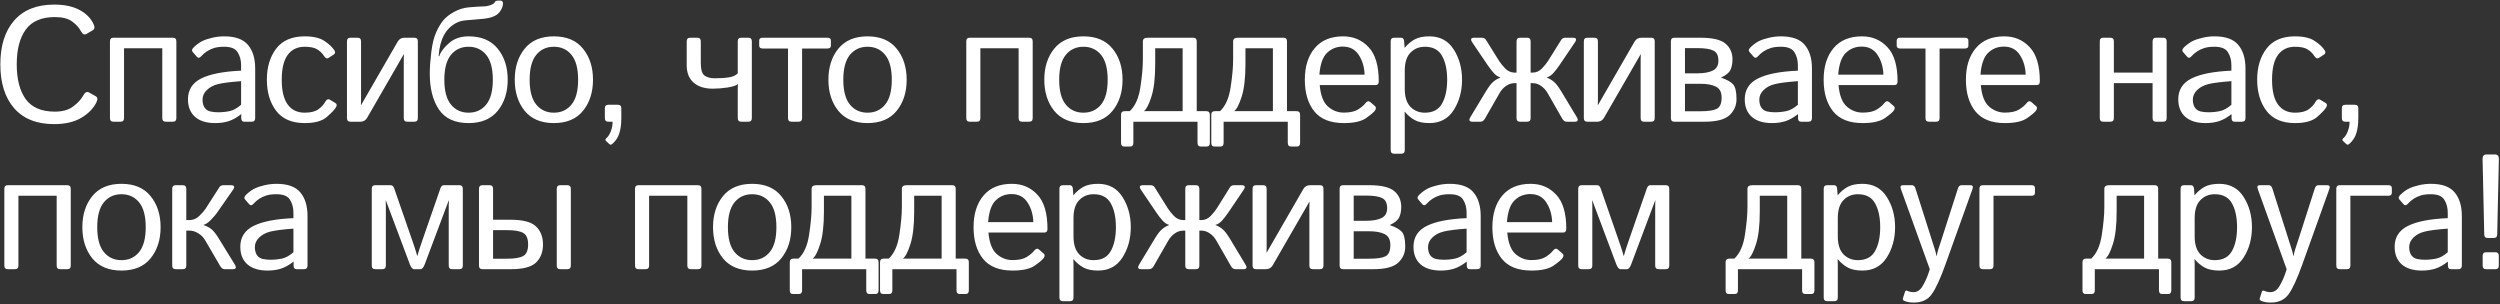 <?xml version="1.0" encoding="UTF-8"?> <svg xmlns="http://www.w3.org/2000/svg" width="1068" height="130" viewBox="0 0 1068 130" fill="none"><rect x="0" y="0" width="1068" height="130" fill="#333333" stroke="none"/><path d="M0.145 27.493C0.145 19.518 2.116 13.274 6.058 8.763C10.023 4.228 15.708 1.961 23.113 1.961C27.443 1.961 31.02 2.701 33.846 4.183C36.671 5.641 38.699 7.646 39.93 10.198C40.568 11.52 40.465 12.431 39.622 12.933L36.922 14.505C36.01 15.029 35.202 14.596 34.495 13.206C33.743 11.771 32.513 10.426 30.804 9.173C29.095 7.92 26.645 7.293 23.455 7.293C17.759 7.293 13.611 9.07 11.014 12.625C8.439 16.157 7.151 21.113 7.151 27.493C7.151 33.873 8.439 38.841 11.014 42.395C13.611 45.927 17.759 47.693 23.455 47.693C26.736 47.693 29.357 46.941 31.316 45.438C33.299 43.934 34.734 42.361 35.623 40.721C36.329 39.399 37.15 39 38.084 39.524L40.921 41.131C41.741 41.609 41.81 42.521 41.126 43.865C39.782 46.486 37.594 48.673 34.563 50.428C31.533 52.16 27.716 53.025 23.113 53.025C15.708 53.025 10.023 50.77 6.058 46.258C2.116 41.723 0.145 35.468 0.145 27.493ZM48.511 52C47.486 52 46.973 51.487 46.973 50.462V17.649C46.973 16.624 47.486 16.111 48.511 16.111H73.805C74.83 16.111 75.343 16.624 75.343 17.649V50.462C75.343 51.487 74.83 52 73.805 52H70.865C69.84 52 69.327 51.487 69.327 50.462V20.623H52.989V50.462C52.989 51.487 52.476 52 51.451 52H48.511ZM80.301 42.43C80.301 38.374 82.193 35.4 85.975 33.509C89.781 31.617 95.454 30.512 102.997 30.193V27.869C102.997 25.727 102.507 23.881 101.527 22.332C100.57 20.76 98.656 19.974 95.785 19.974C93.962 19.974 92.504 20.156 91.41 20.52C90.316 20.862 89.313 21.329 88.402 21.922C87.513 22.491 86.659 23.232 85.838 24.144C85.223 24.827 84.642 24.861 84.095 24.246L82.318 22.195C81.817 21.626 81.988 20.942 82.831 20.145C84.038 19.005 85.212 18.151 86.351 17.581C87.49 17.011 88.903 16.533 90.59 16.145C92.298 15.735 94.03 15.53 95.785 15.53C100.547 15.53 103.942 16.761 105.97 19.222C107.998 21.66 109.012 25.009 109.012 29.27V50.462C109.012 51.487 108.5 52 107.474 52H104.398C103.509 52 103.065 51.487 103.065 50.462V48.787H102.997C101.197 50.2 99.431 51.191 97.699 51.761C95.99 52.308 94.076 52.581 91.957 52.581C88.22 52.581 85.337 51.692 83.309 49.915C81.304 48.115 80.301 45.62 80.301 42.43ZM86.522 42.566C86.522 43.979 86.818 45.118 87.411 45.984C88.003 46.828 88.823 47.374 89.872 47.625C90.92 47.853 92.014 47.967 93.153 47.967C94.907 47.967 96.571 47.796 98.143 47.454C99.715 47.112 101.333 46.212 102.997 44.754V34.671C98.394 35.013 95.113 35.434 93.153 35.935C91.193 36.414 89.598 37.257 88.368 38.465C87.137 39.65 86.522 41.017 86.522 42.566ZM114.005 34.056C114.005 28.701 115.327 24.28 117.97 20.794C120.636 17.285 124.704 15.53 130.172 15.53C133.864 15.53 136.678 16.191 138.615 17.513C140.574 18.811 141.987 20.145 142.853 21.512C143.331 22.264 143.229 22.867 142.545 23.323L140.392 24.725C139.708 25.203 139.025 24.895 138.341 23.802C137.68 22.754 136.746 21.854 135.538 21.102C134.354 20.35 132.565 19.974 130.172 19.974C127.051 19.974 124.635 21.124 122.926 23.426C121.217 25.727 120.363 29.27 120.363 34.056C120.363 38.841 121.217 42.384 122.926 44.685C124.635 46.987 127.051 48.138 130.172 48.138C132.702 48.138 134.638 47.659 135.983 46.702C137.327 45.722 138.307 44.663 138.922 43.523C139.515 42.453 140.187 42.145 140.939 42.601L143.229 43.968C143.912 44.378 144.015 44.993 143.537 45.813C142.967 46.793 141.668 48.172 139.64 49.949C137.635 51.704 134.479 52.581 130.172 52.581C124.704 52.581 120.636 50.838 117.97 47.352C115.327 43.842 114.005 39.41 114.005 34.056ZM149.76 52C148.735 52 148.222 51.487 148.222 50.462V17.649C148.222 16.624 148.735 16.111 149.76 16.111H152.699C153.725 16.111 154.238 16.624 154.238 17.649V42.874C154.238 43.558 154.215 44.241 154.169 44.925H154.238L169.892 17.786C170.53 16.67 171.51 16.111 172.831 16.111H176.967C177.992 16.111 178.505 16.624 178.505 17.649V50.462C178.505 51.487 177.992 52 176.967 52H174.028C173.002 52 172.489 51.487 172.489 50.462V25.237C172.489 24.554 172.512 23.87 172.558 23.186H172.489L156.835 50.325C156.197 51.442 155.217 52 153.896 52H149.76ZM183.601 31.492C183.601 28.895 183.817 25.818 184.25 22.264C184.683 18.709 185.389 15.861 186.369 13.719C187.349 11.554 188.397 9.822 189.514 8.523C190.653 7.225 192.191 6.051 194.128 5.003C196.088 3.932 198.184 3.305 200.417 3.123C203.129 2.895 205.111 2.77 206.364 2.747C207.618 2.724 208.757 2.508 209.782 2.098C210.671 1.733 211.206 1.334 211.389 0.901C211.594 0.468 212.084 0.252 212.858 0.252H213.679C214.476 0.252 214.875 0.651 214.875 1.448C214.875 2.656 214.385 3.898 213.405 5.174C212.425 6.427 210.796 7.282 208.518 7.737C207.515 7.942 206.022 8.113 204.04 8.25C202.058 8.387 200.314 8.535 198.811 8.694C197.329 8.831 196.019 9.207 194.88 9.822C190.368 12.169 187.873 16.863 187.395 23.904L187.668 24.041C188.124 22.355 189.457 20.52 191.667 18.538C193.877 16.533 196.714 15.53 200.178 15.53C205.646 15.53 209.794 17.285 212.619 20.794C215.467 24.28 216.892 28.701 216.892 34.056C216.892 39.41 215.467 43.842 212.619 47.352C209.794 50.838 205.646 52.581 200.178 52.581C194.344 52.581 190.118 50.644 187.497 46.77C184.899 42.874 183.601 37.781 183.601 31.492ZM189.821 34.056C189.821 38.841 190.767 42.384 192.658 44.685C194.549 46.987 197.056 48.138 200.178 48.138C203.299 48.138 205.806 46.987 207.697 44.685C209.589 42.384 210.534 38.841 210.534 34.056C210.534 29.27 209.589 25.727 207.697 23.426C205.806 21.124 203.299 19.974 200.178 19.974C197.056 19.974 194.549 21.124 192.658 23.426C190.767 25.727 189.821 29.27 189.821 34.056ZM219.902 34.056C219.902 28.701 221.315 24.28 224.14 20.794C226.989 17.285 231.147 15.53 236.616 15.53C242.085 15.53 246.232 17.285 249.057 20.794C251.906 24.28 253.33 28.701 253.33 34.056C253.33 39.41 251.906 43.842 249.057 47.352C246.232 50.838 242.085 52.581 236.616 52.581C231.147 52.581 226.989 50.838 224.14 47.352C221.315 43.842 219.902 39.41 219.902 34.056ZM226.26 34.056C226.26 38.841 227.205 42.384 229.096 44.685C230.988 46.987 233.494 48.138 236.616 48.138C239.738 48.138 242.244 46.987 244.136 44.685C246.027 42.384 246.972 38.841 246.972 34.056C246.972 29.27 246.027 25.727 244.136 23.426C242.244 21.124 239.738 19.974 236.616 19.974C233.494 19.974 230.988 21.124 229.096 23.426C227.205 25.727 226.26 29.27 226.26 34.056ZM259.929 52C258.904 52 258.391 51.487 258.391 50.462V46.292C258.391 45.267 258.904 44.754 259.929 44.754H263.894C264.92 44.754 265.432 45.267 265.432 46.292V50.462C265.432 52.855 265.17 54.94 264.646 56.717C264.145 58.517 263.142 60.089 261.638 61.434C261.137 61.867 260.715 61.923 260.374 61.605L258.836 60.169C258.494 59.85 258.573 59.463 259.075 59.007C259.85 58.323 260.476 57.332 260.955 56.033C261.456 54.757 261.707 53.413 261.707 52H259.929ZM293.362 27.869V17.649C293.362 16.624 293.875 16.111 294.901 16.111H297.84C298.865 16.111 299.378 16.624 299.378 17.649V26.912C299.378 29.738 299.925 31.538 301.019 32.312C302.112 33.065 303.548 33.44 305.325 33.44C307.786 33.44 309.837 33.304 311.478 33.03C313.141 32.757 314.372 32.187 315.169 31.321V17.649C315.169 16.624 315.682 16.111 316.707 16.111H319.647C320.672 16.111 321.185 16.624 321.185 17.649V50.462C321.185 51.487 320.672 52 319.647 52H316.707C315.682 52 315.169 51.487 315.169 50.462V38.02C315.192 37.337 315.215 36.653 315.237 35.97H315.101C314.554 36.539 313.141 37.007 310.862 37.371C308.607 37.713 306.476 37.884 304.471 37.884C301.007 37.884 298.284 37.018 296.302 35.286C294.342 33.554 293.362 31.082 293.362 27.869ZM325.87 20.726C324.845 20.726 324.332 20.327 324.332 19.529V17.308C324.332 16.51 324.845 16.111 325.87 16.111H353.419C354.444 16.111 354.957 16.51 354.957 17.308V19.529C354.957 20.327 354.444 20.726 353.419 20.726H342.652V50.462C342.652 51.487 342.14 52 341.114 52H338.175C337.149 52 336.637 51.487 336.637 50.462V20.726H325.87ZM353.9 34.056C353.9 28.701 355.313 24.28 358.138 20.794C360.987 17.285 365.145 15.53 370.614 15.53C376.083 15.53 380.23 17.285 383.055 20.794C385.904 24.28 387.328 28.701 387.328 34.056C387.328 39.41 385.904 43.842 383.055 47.352C380.23 50.838 376.083 52.581 370.614 52.581C365.145 52.581 360.987 50.838 358.138 47.352C355.313 43.842 353.9 39.41 353.9 34.056ZM360.258 34.056C360.258 38.841 361.203 42.384 363.095 44.685C364.986 46.987 367.492 48.138 370.614 48.138C373.736 48.138 376.242 46.987 378.134 44.685C380.025 42.384 380.971 38.841 380.971 34.056C380.971 29.27 380.025 25.727 378.134 23.426C376.242 21.124 373.736 19.974 370.614 19.974C367.492 19.974 364.986 21.124 363.095 23.426C361.203 25.727 360.258 29.27 360.258 34.056ZM414.335 52C413.31 52 412.797 51.487 412.797 50.462V17.649C412.797 16.624 413.31 16.111 414.335 16.111H439.628C440.654 16.111 441.166 16.624 441.166 17.649V50.462C441.166 51.487 440.654 52 439.628 52H436.689C435.663 52 435.151 51.487 435.151 50.462V20.623H418.813V50.462C418.813 51.487 418.3 52 417.275 52H414.335ZM446.125 34.056C446.125 28.701 447.538 24.28 450.363 20.794C453.212 17.285 457.37 15.53 462.839 15.53C468.308 15.53 472.455 17.285 475.28 20.794C478.129 24.28 479.553 28.701 479.553 34.056C479.553 39.41 478.129 43.842 475.28 47.352C472.455 50.838 468.308 52.581 462.839 52.581C457.37 52.581 453.212 50.838 450.363 47.352C447.538 43.842 446.125 39.41 446.125 34.056ZM452.483 34.056C452.483 38.841 453.428 42.384 455.32 44.685C457.211 46.987 459.717 48.138 462.839 48.138C465.961 48.138 468.467 46.987 470.359 44.685C472.25 42.384 473.195 38.841 473.195 34.056C473.195 29.27 472.25 25.727 470.359 23.426C468.467 21.124 465.961 19.974 462.839 19.974C459.717 19.974 457.211 21.124 455.32 23.426C453.428 25.727 452.483 29.27 452.483 34.056ZM480.273 62.596C479.362 62.596 478.906 62.083 478.906 61.058V49.026C478.906 48.001 479.419 47.488 480.444 47.488H482.632C484.979 45.301 486.494 41.871 487.178 37.2C487.884 32.529 488.237 28.633 488.237 25.511V17.649C488.237 16.624 488.955 16.111 490.391 16.111H509.702C510.728 16.111 511.24 16.624 511.24 17.649V47.488H515.308C516.333 47.488 516.846 48.001 516.846 49.026V61.058C516.846 62.083 516.39 62.596 515.479 62.596H512.949C512.038 62.596 511.582 62.083 511.582 61.058V52H484.17V61.058C484.17 62.083 483.714 62.596 482.803 62.596H480.273ZM488.647 47.488H505.225V20.623H493.501V27.391C493.501 33.361 492.954 38.02 491.86 41.37C490.789 44.72 489.718 46.759 488.647 47.488ZM518.831 62.596C517.919 62.596 517.464 62.083 517.464 61.058V49.026C517.464 48.001 517.976 47.488 519.002 47.488H521.189C523.536 45.301 525.052 41.871 525.735 37.2C526.442 32.529 526.795 28.633 526.795 25.511V17.649C526.795 16.624 527.513 16.111 528.948 16.111H548.26C549.285 16.111 549.798 16.624 549.798 17.649V47.488H553.865C554.89 47.488 555.403 48.001 555.403 49.026V61.058C555.403 62.083 554.947 62.596 554.036 62.596H551.507C550.595 62.596 550.139 62.083 550.139 61.058V52H522.727V61.058C522.727 62.083 522.272 62.596 521.36 62.596H518.831ZM527.205 47.488H543.782V20.623H532.058V27.391C532.058 33.361 531.512 38.02 530.418 41.37C529.347 44.72 528.276 46.759 527.205 47.488ZM557.422 34.056C557.422 28.405 558.835 23.904 561.661 20.555C564.486 17.205 568.531 15.53 573.795 15.53C578.17 15.53 581.793 17.068 584.664 20.145C587.558 23.198 589.005 28.086 589.005 34.808C589.005 35.833 588.537 36.346 587.603 36.346H563.78C564.167 40.743 565.352 43.808 567.335 45.54C569.317 47.249 571.561 48.103 574.068 48.103C576.711 48.103 578.739 47.659 580.152 46.77C581.565 45.882 582.602 45.005 583.262 44.139C583.991 43.182 584.698 42.999 585.381 43.592L587.398 45.335C587.922 45.791 587.922 46.417 587.398 47.215C586.965 47.876 585.723 48.935 583.672 50.394C581.644 51.852 578.443 52.581 574.068 52.581C568.371 52.581 564.167 50.906 561.456 47.557C558.767 44.207 557.422 39.707 557.422 34.056ZM563.643 31.902H582.955C582.864 28.712 582.043 25.921 580.494 23.528C578.944 21.113 576.666 19.905 573.658 19.905C571.015 19.905 568.77 20.794 566.924 22.571C565.079 24.326 563.985 27.436 563.643 31.902ZM595.638 65.672C594.613 65.672 594.1 65.159 594.1 64.134V17.649C594.1 16.624 594.613 16.111 595.638 16.111H598.509C599.329 16.111 599.774 16.624 599.842 17.649L600.047 20.384H600.116C601.369 18.88 602.782 17.695 604.354 16.829C605.926 15.963 608.023 15.53 610.643 15.53C615.2 15.53 618.664 17.399 621.034 21.136C623.403 24.85 624.588 29.157 624.588 34.056C624.588 38.955 623.403 43.273 621.034 47.01C618.664 50.724 615.2 52.581 610.643 52.581C608.023 52.581 605.926 52.148 604.354 51.282C602.782 50.416 601.369 49.231 600.116 47.727H600.047C600.093 48.411 600.116 49.106 600.116 49.812V64.134C600.116 65.159 599.603 65.672 598.578 65.672H595.638ZM600.116 37.986C600.116 41.404 600.925 43.956 602.542 45.643C604.183 47.306 606.234 48.138 608.695 48.138C612.158 48.138 614.608 46.839 616.043 44.241C617.502 41.644 618.231 38.248 618.231 34.056C618.231 29.863 617.502 26.468 616.043 23.87C614.608 21.273 612.158 19.974 608.695 19.974C606.234 19.974 604.183 20.817 602.542 22.503C600.925 24.166 600.116 26.707 600.116 30.125V37.986ZM629.069 52C627.656 52 627.36 51.328 628.18 49.983L634.879 38.875C636.064 36.938 637.089 35.617 637.955 34.91C638.821 34.181 639.824 33.589 640.963 33.133V33.065C639.96 32.791 639.026 32.176 638.16 31.219C637.294 30.262 636.429 29.145 635.563 27.869L628.966 18.128C628.055 16.784 628.351 16.111 629.855 16.111H632.965C633.808 16.111 634.412 16.408 634.777 17L640.416 26.023C640.94 26.866 641.783 27.915 642.945 29.168C644.108 30.398 645.463 31.014 647.013 31.014H647.867V17.649C647.867 16.624 648.38 16.111 649.405 16.111H652.345C653.37 16.111 653.883 16.624 653.883 17.649V31.014H654.737C656.287 31.014 657.643 30.398 658.805 29.168C659.967 27.915 660.81 26.866 661.334 26.023L666.974 17C667.338 16.408 667.942 16.111 668.785 16.111H671.896C673.4 16.111 673.696 16.784 672.784 18.128L666.188 27.869C665.322 29.145 664.456 30.262 663.59 31.219C662.724 32.176 661.79 32.791 660.787 33.065V33.133C661.927 33.589 662.929 34.181 663.795 34.91C664.661 35.617 665.686 36.938 666.871 38.875L673.57 49.983C674.391 51.328 674.095 52 672.682 52H669.366C668.546 52 667.897 51.578 667.418 50.735L661.129 39.764C660.377 38.465 659.443 37.44 658.326 36.688C657.21 35.913 656.025 35.525 654.772 35.525H653.883V50.462C653.883 51.487 653.37 52 652.345 52H649.405C648.38 52 647.867 51.487 647.867 50.462V35.525H646.979C645.725 35.525 644.541 35.913 643.424 36.688C642.307 37.44 641.373 38.465 640.621 39.764L634.332 50.735C633.854 51.578 633.204 52 632.384 52H629.069ZM678.153 52C677.128 52 676.615 51.487 676.615 50.462V17.649C676.615 16.624 677.128 16.111 678.153 16.111H681.093C682.118 16.111 682.631 16.624 682.631 17.649V42.874C682.631 43.558 682.608 44.241 682.562 44.925H682.631L698.285 17.786C698.923 16.67 699.903 16.111 701.225 16.111H705.36C706.386 16.111 706.898 16.624 706.898 17.649V50.462C706.898 51.487 706.386 52 705.36 52H702.421C701.396 52 700.883 51.487 700.883 50.462V25.237C700.883 24.554 700.906 23.87 700.951 23.186H700.883L685.229 50.325C684.59 51.442 683.611 52 682.289 52H678.153ZM715.344 52C714.318 52 713.805 51.487 713.805 50.462V17.649C713.805 16.624 714.318 16.111 715.344 16.111H726.384C731.624 16.111 735.225 16.966 737.184 18.675C739.144 20.361 740.124 22.605 740.124 25.408C740.124 27.163 739.828 28.655 739.235 29.886C738.643 31.093 737.31 32.176 735.236 33.133V33.167C737.629 33.965 739.326 34.899 740.329 35.97C741.332 37.041 741.833 39.171 741.833 42.361C741.833 45.05 740.842 47.329 738.859 49.197C736.877 51.066 733.288 52 728.093 52H715.344ZM719.821 47.523H726.52C729.71 47.523 732 47.181 733.39 46.497C734.78 45.791 735.475 44.184 735.475 41.678C735.475 39.399 734.678 37.85 733.083 37.029C731.488 36.209 729.3 35.799 726.52 35.799H719.821V47.523ZM719.821 31.321H725.153C727.888 31.321 730.064 30.934 731.681 30.159C733.299 29.362 734.108 27.96 734.108 25.955C734.108 23.79 733.413 22.355 732.023 21.648C730.633 20.919 728.343 20.555 725.153 20.555H719.821V31.321ZM745.356 42.43C745.356 38.374 747.247 35.4 751.03 33.509C754.835 31.617 760.509 30.512 768.051 30.193V27.869C768.051 25.727 767.561 23.881 766.582 22.332C765.625 20.76 763.711 19.974 760.839 19.974C759.017 19.974 757.558 20.156 756.464 20.52C755.371 20.862 754.368 21.329 753.457 21.922C752.568 22.491 751.714 23.232 750.893 24.144C750.278 24.827 749.697 24.861 749.15 24.246L747.373 22.195C746.871 21.626 747.042 20.942 747.885 20.145C749.093 19.005 750.267 18.151 751.406 17.581C752.545 17.011 753.958 16.533 755.644 16.145C757.353 15.735 759.085 15.53 760.839 15.53C765.602 15.53 768.997 16.761 771.025 19.222C773.053 21.66 774.067 25.009 774.067 29.27V50.462C774.067 51.487 773.554 52 772.529 52H769.453C768.564 52 768.12 51.487 768.12 50.462V48.787H768.051C766.251 50.2 764.485 51.191 762.754 51.761C761.045 52.308 759.13 52.581 757.011 52.581C753.274 52.581 750.392 51.692 748.364 49.915C746.359 48.115 745.356 45.62 745.356 42.43ZM751.577 42.566C751.577 43.979 751.873 45.118 752.465 45.984C753.058 46.828 753.878 47.374 754.926 47.625C755.975 47.853 757.068 47.967 758.208 47.967C759.962 47.967 761.626 47.796 763.198 47.454C764.77 47.112 766.388 46.212 768.051 44.754V34.671C763.449 35.013 760.167 35.434 758.208 35.935C756.248 36.414 754.653 37.257 753.422 38.465C752.192 39.65 751.577 41.017 751.577 42.566ZM779.06 34.056C779.06 28.405 780.473 23.904 783.298 20.555C786.124 17.205 790.168 15.53 795.432 15.53C799.807 15.53 803.43 17.068 806.301 20.145C809.195 23.198 810.642 28.086 810.642 34.808C810.642 35.833 810.175 36.346 809.241 36.346H785.417C785.805 40.743 786.99 43.808 788.972 45.54C790.954 47.249 793.199 48.103 795.705 48.103C798.349 48.103 800.377 47.659 801.789 46.77C803.202 45.882 804.239 45.005 804.9 44.139C805.629 43.182 806.335 42.999 807.019 43.592L809.036 45.335C809.56 45.791 809.56 46.417 809.036 47.215C808.603 47.876 807.361 48.935 805.31 50.394C803.282 51.852 800.08 52.581 795.705 52.581C790.009 52.581 785.805 50.906 783.093 47.557C780.404 44.207 779.06 39.707 779.06 34.056ZM785.281 31.902H804.592C804.501 28.712 803.681 25.921 802.131 23.528C800.582 21.113 798.303 19.905 795.295 19.905C792.652 19.905 790.408 20.794 788.562 22.571C786.716 24.326 785.622 27.436 785.281 31.902ZM811.807 20.726C810.781 20.726 810.269 20.327 810.269 19.529V17.308C810.269 16.51 810.781 16.111 811.807 16.111H839.356C840.381 16.111 840.894 16.51 840.894 17.308V19.529C840.894 20.327 840.381 20.726 839.356 20.726H828.589V50.462C828.589 51.487 828.076 52 827.051 52H824.112C823.086 52 822.573 51.487 822.573 50.462V20.726H811.807ZM839.837 34.056C839.837 28.405 841.25 23.904 844.075 20.555C846.901 17.205 850.945 15.53 856.209 15.53C860.584 15.53 864.207 17.068 867.078 20.145C869.972 23.198 871.419 28.086 871.419 34.808C871.419 35.833 870.952 36.346 870.018 36.346H846.194C846.582 40.743 847.767 43.808 849.749 45.54C851.731 47.249 853.976 48.103 856.482 48.103C859.126 48.103 861.154 47.659 862.566 46.77C863.979 45.882 865.016 45.005 865.677 44.139C866.406 43.182 867.112 42.999 867.796 43.592L869.812 45.335C870.337 45.791 870.337 46.417 869.812 47.215C869.38 47.876 868.138 48.935 866.087 50.394C864.059 51.852 860.857 52.581 856.482 52.581C850.786 52.581 846.582 50.906 843.87 47.557C841.181 44.207 839.837 39.707 839.837 34.056ZM846.058 31.902H865.369C865.278 28.712 864.458 25.921 862.908 23.528C861.359 21.113 859.08 19.905 856.072 19.905C853.429 19.905 851.185 20.794 849.339 22.571C847.493 24.326 846.399 27.436 846.058 31.902ZM898.563 52C897.538 52 897.025 51.487 897.025 50.462V17.649C897.025 16.624 897.538 16.111 898.563 16.111H901.503C902.528 16.111 903.041 16.624 903.041 17.649V31.014H919.584V17.649C919.584 16.624 920.096 16.111 921.122 16.111H924.061C925.087 16.111 925.599 16.624 925.599 17.649V50.462C925.599 51.487 925.087 52 924.061 52H921.122C920.096 52 919.584 51.487 919.584 50.462V35.525H903.041V50.462C903.041 51.487 902.528 52 901.503 52H898.563ZM930.558 42.43C930.558 38.374 932.449 35.4 936.232 33.509C940.037 31.617 945.711 30.512 953.253 30.193V27.869C953.253 25.727 952.763 23.881 951.784 22.332C950.827 20.76 948.912 19.974 946.041 19.974C944.218 19.974 942.76 20.156 941.666 20.52C940.573 20.862 939.57 21.329 938.659 21.922C937.77 22.491 936.915 23.232 936.095 24.144C935.48 24.827 934.899 24.861 934.352 24.246L932.575 22.195C932.073 21.626 932.244 20.942 933.087 20.145C934.295 19.005 935.468 18.151 936.608 17.581C937.747 17.011 939.16 16.533 940.846 16.145C942.555 15.735 944.287 15.53 946.041 15.53C950.804 15.53 954.199 16.761 956.227 19.222C958.255 21.66 959.269 25.009 959.269 29.27V50.462C959.269 51.487 958.756 52 957.731 52H954.655C953.766 52 953.322 51.487 953.322 50.462V48.787H953.253C951.453 50.2 949.687 51.191 947.955 51.761C946.246 52.308 944.332 52.581 942.213 52.581C938.476 52.581 935.594 51.692 933.566 49.915C931.561 48.115 930.558 45.62 930.558 42.43ZM936.779 42.566C936.779 43.979 937.075 45.118 937.667 45.984C938.26 46.828 939.08 47.374 940.128 47.625C941.176 47.853 942.27 47.967 943.41 47.967C945.164 47.967 946.828 47.796 948.4 47.454C949.972 47.112 951.59 46.212 953.253 44.754V34.671C948.65 35.013 945.369 35.434 943.41 35.935C941.45 36.414 939.855 37.257 938.624 38.465C937.394 39.65 936.779 41.017 936.779 42.566ZM964.262 34.056C964.262 28.701 965.584 24.28 968.227 20.794C970.893 17.285 974.96 15.53 980.429 15.53C984.12 15.53 986.934 16.191 988.871 17.513C990.831 18.811 992.244 20.145 993.11 21.512C993.588 22.264 993.486 22.867 992.802 23.323L990.649 24.725C989.965 25.203 989.281 24.895 988.598 23.802C987.937 22.754 987.003 21.854 985.795 21.102C984.61 20.35 982.821 19.974 980.429 19.974C977.307 19.974 974.892 21.124 973.183 23.426C971.474 25.727 970.619 29.27 970.619 34.056C970.619 38.841 971.474 42.384 973.183 44.685C974.892 46.987 977.307 48.138 980.429 48.138C982.958 48.138 984.895 47.659 986.239 46.702C987.584 45.722 988.564 44.663 989.179 43.523C989.771 42.453 990.444 42.145 991.195 42.601L993.486 43.968C994.169 44.378 994.272 44.993 993.793 45.813C993.223 46.793 991.925 48.172 989.897 49.949C987.891 51.704 984.736 52.581 980.429 52.581C974.96 52.581 970.893 50.838 968.227 47.352C965.584 43.842 964.262 39.41 964.262 34.056ZM1001.96 52C1000.94 52 1000.43 51.487 1000.43 50.462V46.292C1000.43 45.267 1000.94 44.754 1001.96 44.754H1005.93C1006.96 44.754 1007.47 45.267 1007.47 46.292V50.462C1007.47 52.855 1007.21 54.94 1006.68 56.717C1006.18 58.517 1005.18 60.089 1003.67 61.434C1003.17 61.867 1002.75 61.923 1002.41 61.605L1000.87 60.169C1000.53 59.85 1000.61 59.463 1001.11 59.007C1001.89 58.323 1002.51 57.332 1002.99 56.033C1003.49 54.757 1003.74 53.413 1003.74 52H1001.96ZM3.392 115C2.366 115 1.854 114.487 1.854 113.462V80.649C1.854 79.624 2.366 79.111 3.392 79.111H28.685C29.71 79.111 30.223 79.624 30.223 80.649V113.462C30.223 114.487 29.71 115 28.685 115H25.745C24.72 115 24.207 114.487 24.207 113.462V83.623H7.869V113.462C7.869 114.487 7.356 115 6.331 115H3.392ZM35.181 97.056C35.181 91.701 36.594 87.28 39.42 83.794C42.268 80.285 46.427 78.53 51.895 78.53C57.364 78.53 61.511 80.285 64.337 83.794C67.185 87.28 68.609 91.701 68.609 97.056C68.609 102.41 67.185 106.842 64.337 110.352C61.511 113.838 57.364 115.581 51.895 115.581C46.427 115.581 42.268 113.838 39.42 110.352C36.594 106.842 35.181 102.41 35.181 97.056ZM41.539 97.056C41.539 101.841 42.484 105.384 44.376 107.686C46.267 109.987 48.774 111.138 51.895 111.138C55.017 111.138 57.524 109.987 59.415 107.686C61.306 105.384 62.252 101.841 62.252 97.056C62.252 92.27 61.306 88.727 59.415 86.426C57.524 84.124 55.017 82.974 51.895 82.974C48.774 82.974 46.267 84.124 44.376 86.426C42.484 88.727 41.539 92.27 41.539 97.056ZM75.106 115C74.081 115 73.568 114.487 73.568 113.462V80.649C73.568 79.624 74.081 79.111 75.106 79.111H78.046C79.071 79.111 79.584 79.624 79.584 80.649V94.014H80.985C82.58 94.014 83.981 93.41 85.189 92.202C86.419 90.995 87.331 89.935 87.923 89.023L93.7 80C94.087 79.408 94.691 79.111 95.511 79.111H98.622C100.148 79.111 100.445 79.784 99.51 81.128L92.572 91.074C92.116 91.735 91.307 92.669 90.145 93.877C89.006 95.085 87.935 95.814 86.932 96.064V96.133C88.231 96.566 89.336 97.135 90.248 97.842C91.159 98.548 92.23 99.893 93.46 101.875L100.296 112.983C101.117 114.328 100.821 115 99.408 115H96.058C95.261 115 94.611 114.578 94.11 113.735L87.718 102.764C86.966 101.465 85.975 100.439 84.745 99.688C83.514 98.913 82.272 98.525 81.019 98.525H79.584V113.462C79.584 114.487 79.071 115 78.046 115H75.106ZM102.658 105.43C102.658 101.374 104.549 98.4 108.331 96.509C112.137 94.618 117.811 93.512 125.353 93.193V90.869C125.353 88.727 124.863 86.882 123.883 85.332C122.926 83.76 121.012 82.974 118.141 82.974C116.318 82.974 114.86 83.156 113.766 83.52C112.672 83.862 111.67 84.329 110.758 84.922C109.87 85.492 109.015 86.232 108.195 87.144C107.579 87.827 106.998 87.861 106.452 87.246L104.674 85.195C104.173 84.626 104.344 83.942 105.187 83.144C106.395 82.005 107.568 81.151 108.707 80.581C109.847 80.011 111.26 79.533 112.946 79.145C114.655 78.735 116.386 78.53 118.141 78.53C122.903 78.53 126.299 79.761 128.327 82.222C130.355 84.66 131.369 88.009 131.369 92.27V113.462C131.369 114.487 130.856 115 129.83 115H126.754C125.866 115 125.421 114.487 125.421 113.462V111.787H125.353C123.553 113.2 121.787 114.191 120.055 114.761C118.346 115.308 116.432 115.581 114.313 115.581C110.576 115.581 107.693 114.692 105.665 112.915C103.66 111.115 102.658 108.62 102.658 105.43ZM108.878 105.566C108.878 106.979 109.175 108.118 109.767 108.984C110.359 109.827 111.18 110.374 112.228 110.625C113.276 110.853 114.37 110.967 115.509 110.967C117.264 110.967 118.927 110.796 120.499 110.454C122.072 110.112 123.69 109.212 125.353 107.754V97.671C120.75 98.013 117.469 98.434 115.509 98.936C113.55 99.414 111.954 100.257 110.724 101.465C109.494 102.65 108.878 104.017 108.878 105.566ZM160.358 115C159.333 115 158.82 114.487 158.82 113.462V80.649C158.82 79.624 159.333 79.111 160.358 79.111H166.853C167.559 79.111 168.072 79.556 168.391 80.444L176.218 103.003C176.377 103.481 176.674 104.359 177.106 105.635C177.539 106.911 177.904 108.118 178.2 109.258H178.337C178.633 108.118 178.998 106.911 179.431 105.635C179.864 104.359 180.16 103.481 180.319 103.003L188.146 80.444C188.465 79.556 188.978 79.111 189.685 79.111H196.179C197.204 79.111 197.717 79.624 197.717 80.649V113.462C197.717 114.487 197.204 115 196.179 115H193.239C192.214 115 191.701 114.487 191.701 113.462V87.656C191.701 86.973 191.724 86.289 191.77 85.606H191.701L181.447 112.915C180.923 114.305 180.308 115 179.602 115H176.936C176.229 115 175.614 114.305 175.09 112.915L164.836 85.606H164.768C164.813 86.289 164.836 86.973 164.836 87.656V113.462C164.836 114.487 164.323 115 163.298 115H160.358ZM206.162 115C205.137 115 204.624 114.487 204.624 113.462V80.649C204.624 79.624 205.137 79.111 206.162 79.111H209.101C210.127 79.111 210.639 79.624 210.639 80.649V93.877H218.227C223.468 93.877 227.068 94.845 229.028 96.782C230.988 98.696 231.968 101.248 231.968 104.438C231.968 107.629 230.988 110.192 229.028 112.129C227.068 114.043 223.468 115 218.227 115H206.162ZM210.639 110.522H216.655C219.845 110.522 222.135 110.135 223.525 109.36C224.915 108.586 225.61 106.945 225.61 104.438C225.61 101.932 224.915 100.291 223.525 99.517C222.135 98.719 219.845 98.32 216.655 98.32H210.639V110.522ZM239.385 115C238.359 115 237.846 114.487 237.846 113.462V80.649C237.846 79.624 238.359 79.111 239.385 79.111H242.324C243.349 79.111 243.862 79.624 243.862 80.649V113.462C243.862 114.487 243.349 115 242.324 115H239.385ZM272.818 115C271.792 115 271.28 114.487 271.28 113.462V80.649C271.28 79.624 271.792 79.111 272.818 79.111H298.111C299.136 79.111 299.649 79.624 299.649 80.649V113.462C299.649 114.487 299.136 115 298.111 115H295.171C294.146 115 293.633 114.487 293.633 113.462V83.623H277.295V113.462C277.295 114.487 276.783 115 275.757 115H272.818ZM304.608 97.056C304.608 91.701 306.02 87.28 308.846 83.794C311.694 80.285 315.853 78.53 321.321 78.53C326.79 78.53 330.937 80.285 333.763 83.794C336.611 87.28 338.035 91.701 338.035 97.056C338.035 102.41 336.611 106.842 333.763 110.352C330.937 113.838 326.79 115.581 321.321 115.581C315.853 115.581 311.694 113.838 308.846 110.352C306.02 106.842 304.608 102.41 304.608 97.056ZM310.965 97.056C310.965 101.841 311.911 105.384 313.802 107.686C315.693 109.987 318.2 111.138 321.321 111.138C324.443 111.138 326.95 109.987 328.841 107.686C330.732 105.384 331.678 101.841 331.678 97.056C331.678 92.27 330.732 88.727 328.841 86.426C326.95 84.124 324.443 82.974 321.321 82.974C318.2 82.974 315.693 84.124 313.802 86.426C311.911 88.727 310.965 92.27 310.965 97.056ZM338.756 125.596C337.844 125.596 337.389 125.083 337.389 124.058V112.026C337.389 111.001 337.901 110.488 338.927 110.488H341.114C343.461 108.301 344.977 104.871 345.66 100.2C346.367 95.529 346.72 91.632 346.72 88.511V80.649C346.72 79.624 347.438 79.111 348.873 79.111H368.185C369.21 79.111 369.723 79.624 369.723 80.649V110.488H373.79C374.815 110.488 375.328 111.001 375.328 112.026V124.058C375.328 125.083 374.872 125.596 373.961 125.596H371.432C370.52 125.596 370.064 125.083 370.064 124.058V115H342.652V124.058C342.652 125.083 342.197 125.596 341.285 125.596H338.756ZM347.13 110.488H363.707V83.623H351.983V90.391C351.983 96.361 351.437 101.021 350.343 104.37C349.272 107.72 348.201 109.759 347.13 110.488ZM377.313 125.596C376.402 125.596 375.946 125.083 375.946 124.058V112.026C375.946 111.001 376.459 110.488 377.484 110.488H379.672C382.019 108.301 383.534 104.871 384.218 100.2C384.924 95.529 385.277 91.632 385.277 88.511V80.649C385.277 79.624 385.995 79.111 387.43 79.111H406.742C407.767 79.111 408.28 79.624 408.28 80.649V110.488H412.347C413.373 110.488 413.886 111.001 413.886 112.026V124.058C413.886 125.083 413.43 125.596 412.518 125.596H409.989C409.078 125.596 408.622 125.083 408.622 124.058V115H381.21V124.058C381.21 125.083 380.754 125.596 379.843 125.596H377.313ZM385.687 110.488H402.264V83.623H390.541V90.391C390.541 96.361 389.994 101.021 388.9 104.37C387.829 107.72 386.758 109.759 385.687 110.488ZM415.905 97.056C415.905 91.405 417.318 86.904 420.143 83.555C422.969 80.205 427.013 78.53 432.277 78.53C436.652 78.53 440.275 80.068 443.146 83.144C446.04 86.198 447.487 91.086 447.487 97.808C447.487 98.833 447.02 99.346 446.086 99.346H422.262C422.65 103.743 423.835 106.808 425.817 108.54C427.799 110.249 430.044 111.104 432.55 111.104C435.194 111.104 437.222 110.659 438.634 109.771C440.047 108.882 441.084 108.005 441.745 107.139C442.474 106.182 443.18 105.999 443.864 106.592L445.88 108.335C446.405 108.791 446.405 109.417 445.88 110.215C445.448 110.876 444.206 111.935 442.155 113.394C440.127 114.852 436.925 115.581 432.55 115.581C426.854 115.581 422.65 113.906 419.938 110.557C417.249 107.207 415.905 102.707 415.905 97.056ZM422.126 94.902H441.437C441.346 91.712 440.526 88.921 438.976 86.528C437.427 84.113 435.148 82.905 432.14 82.905C429.497 82.905 427.253 83.794 425.407 85.571C423.561 87.326 422.467 90.436 422.126 94.902ZM454.121 128.672C453.095 128.672 452.582 128.159 452.582 127.134V80.649C452.582 79.624 453.095 79.111 454.121 79.111H456.992C457.812 79.111 458.256 79.624 458.325 80.649L458.53 83.384H458.598C459.851 81.88 461.264 80.695 462.836 79.829C464.409 78.963 466.505 78.53 469.125 78.53C473.683 78.53 477.146 80.399 479.516 84.136C481.886 87.85 483.071 92.157 483.071 97.056C483.071 101.955 481.886 106.273 479.516 110.01C477.146 113.724 473.683 115.581 469.125 115.581C466.505 115.581 464.409 115.148 462.836 114.282C461.264 113.416 459.851 112.231 458.598 110.728H458.53C458.575 111.411 458.598 112.106 458.598 112.812V127.134C458.598 128.159 458.085 128.672 457.06 128.672H454.121ZM458.598 100.986C458.598 104.404 459.407 106.956 461.025 108.643C462.665 110.306 464.716 111.138 467.177 111.138C470.641 111.138 473.09 109.839 474.526 107.241C475.984 104.644 476.713 101.248 476.713 97.056C476.713 92.863 475.984 89.468 474.526 86.87C473.09 84.272 470.641 82.974 467.177 82.974C464.716 82.974 462.665 83.817 461.025 85.503C459.407 87.166 458.598 89.707 458.598 93.125V100.986ZM487.551 115C486.138 115 485.842 114.328 486.662 112.983L493.362 101.875C494.546 99.938 495.572 98.617 496.438 97.91C497.304 97.181 498.306 96.588 499.445 96.133V96.064C498.443 95.791 497.509 95.176 496.643 94.219C495.777 93.262 494.911 92.145 494.045 90.869L487.448 81.128C486.537 79.784 486.833 79.111 488.337 79.111H491.447C492.291 79.111 492.894 79.408 493.259 80L498.899 89.023C499.423 89.867 500.266 90.915 501.428 92.168C502.59 93.398 503.946 94.014 505.495 94.014H506.35V80.649C506.35 79.624 506.862 79.111 507.888 79.111H510.827C511.853 79.111 512.365 79.624 512.365 80.649V94.014H513.22C514.769 94.014 516.125 93.398 517.287 92.168C518.449 90.915 519.293 89.867 519.817 89.023L525.456 80C525.821 79.408 526.425 79.111 527.268 79.111H530.378C531.882 79.111 532.178 79.784 531.267 81.128L524.67 90.869C523.804 92.145 522.938 93.262 522.072 94.219C521.207 95.176 520.272 95.791 519.27 96.064V96.133C520.409 96.588 521.412 97.181 522.278 97.91C523.143 98.617 524.169 99.938 525.354 101.875L532.053 112.983C532.873 114.328 532.577 115 531.164 115H527.849C527.029 115 526.379 114.578 525.901 113.735L519.612 102.764C518.86 101.465 517.925 100.439 516.809 99.688C515.692 98.913 514.507 98.525 513.254 98.525H512.365V113.462C512.365 114.487 511.853 115 510.827 115H507.888C506.862 115 506.35 114.487 506.35 113.462V98.525H505.461C504.208 98.525 503.023 98.913 501.906 99.688C500.79 100.439 499.856 101.465 499.104 102.764L492.815 113.735C492.336 114.578 491.687 115 490.866 115H487.551ZM536.636 115C535.61 115 535.098 114.487 535.098 113.462V80.649C535.098 79.624 535.61 79.111 536.636 79.111H539.575C540.601 79.111 541.113 79.624 541.113 80.649V105.874C541.113 106.558 541.09 107.241 541.045 107.925H541.113L556.768 80.786C557.406 79.67 558.385 79.111 559.707 79.111H563.843C564.868 79.111 565.381 79.624 565.381 80.649V113.462C565.381 114.487 564.868 115 563.843 115H560.903C559.878 115 559.365 114.487 559.365 113.462V88.237C559.365 87.554 559.388 86.87 559.434 86.186H559.365L543.711 113.325C543.073 114.442 542.093 115 540.771 115H536.636ZM573.826 115C572.801 115 572.288 114.487 572.288 113.462V80.649C572.288 79.624 572.801 79.111 573.826 79.111H584.866C590.107 79.111 593.707 79.966 595.667 81.675C597.626 83.361 598.606 85.606 598.606 88.408C598.606 90.163 598.31 91.655 597.718 92.886C597.125 94.093 595.792 95.176 593.719 96.133V96.167C596.111 96.965 597.809 97.899 598.811 98.97C599.814 100.041 600.315 102.171 600.315 105.361C600.315 108.05 599.324 110.329 597.342 112.197C595.359 114.066 591.77 115 586.575 115H573.826ZM578.304 110.522H585.003C588.193 110.522 590.483 110.181 591.873 109.497C593.263 108.791 593.958 107.184 593.958 104.678C593.958 102.399 593.16 100.85 591.565 100.029C589.97 99.209 587.783 98.799 585.003 98.799H578.304V110.522ZM578.304 94.321H583.636C586.37 94.321 588.546 93.934 590.164 93.159C591.782 92.362 592.591 90.96 592.591 88.955C592.591 86.79 591.896 85.355 590.506 84.648C589.116 83.919 586.826 83.555 583.636 83.555H578.304V94.321ZM603.839 105.43C603.839 101.374 605.73 98.4 609.512 96.509C613.318 94.618 618.991 93.512 626.534 93.193V90.869C626.534 88.727 626.044 86.882 625.064 85.332C624.107 83.76 622.193 82.974 619.322 82.974C617.499 82.974 616.041 83.156 614.947 83.52C613.853 83.862 612.851 84.329 611.939 84.922C611.05 85.492 610.196 86.232 609.376 87.144C608.76 87.827 608.179 87.861 607.632 87.246L605.855 85.195C605.354 84.626 605.525 83.942 606.368 83.144C607.575 82.005 608.749 81.151 609.888 80.581C611.028 80.011 612.44 79.533 614.127 79.145C615.836 78.735 617.567 78.53 619.322 78.53C624.084 78.53 627.479 79.761 629.507 82.222C631.535 84.66 632.549 88.009 632.549 92.27V113.462C632.549 114.487 632.037 115 631.011 115H627.935C627.047 115 626.602 114.487 626.602 113.462V111.787H626.534C624.734 113.2 622.968 114.191 621.236 114.761C619.527 115.308 617.613 115.581 615.494 115.581C611.757 115.581 608.874 114.692 606.846 112.915C604.841 111.115 603.839 108.62 603.839 105.43ZM610.059 105.566C610.059 106.979 610.355 108.118 610.948 108.984C611.54 109.827 612.361 110.374 613.409 110.625C614.457 110.853 615.551 110.967 616.69 110.967C618.445 110.967 620.108 110.796 621.68 110.454C623.253 110.112 624.87 109.212 626.534 107.754V97.671C621.931 98.013 618.65 98.434 616.69 98.936C614.73 99.414 613.135 100.257 611.905 101.465C610.674 102.65 610.059 104.017 610.059 105.566ZM637.542 97.056C637.542 91.405 638.955 86.904 641.781 83.555C644.606 80.205 648.651 78.53 653.914 78.53C658.289 78.53 661.912 80.068 664.784 83.144C667.677 86.198 669.124 91.086 669.124 97.808C669.124 98.833 668.657 99.346 667.723 99.346H643.9C644.287 103.743 645.472 106.808 647.454 108.54C649.437 110.249 651.681 111.104 654.188 111.104C656.831 111.104 658.859 110.659 660.272 109.771C661.685 108.882 662.721 108.005 663.382 107.139C664.111 106.182 664.818 105.999 665.501 106.592L667.518 108.335C668.042 108.791 668.042 109.417 667.518 110.215C667.085 110.876 665.843 111.935 663.792 113.394C661.764 114.852 658.563 115.581 654.188 115.581C648.491 115.581 644.287 113.906 641.576 110.557C638.887 107.207 637.542 102.707 637.542 97.056ZM643.763 94.902H663.075C662.983 91.712 662.163 88.921 660.614 86.528C659.064 84.113 656.786 82.905 653.778 82.905C651.134 82.905 648.89 83.794 647.044 85.571C645.199 87.326 644.105 90.436 643.763 94.902ZM675.758 115C674.733 115 674.22 114.487 674.22 113.462V80.649C674.22 79.624 674.733 79.111 675.758 79.111H682.252C682.959 79.111 683.471 79.556 683.79 80.444L691.617 103.003C691.777 103.481 692.073 104.359 692.506 105.635C692.939 106.911 693.304 108.118 693.6 109.258H693.737C694.033 108.118 694.397 106.911 694.83 105.635C695.263 104.359 695.559 103.481 695.719 103.003L703.546 80.444C703.865 79.556 704.378 79.111 705.084 79.111H711.578C712.604 79.111 713.116 79.624 713.116 80.649V113.462C713.116 114.487 712.604 115 711.578 115H708.639C707.613 115 707.101 114.487 707.101 113.462V87.656C707.101 86.973 707.124 86.289 707.169 85.606H707.101L696.847 112.915C696.323 114.305 695.708 115 695.001 115H692.335C691.629 115 691.014 114.305 690.489 112.915L680.236 85.606H680.167C680.213 86.289 680.236 86.973 680.236 87.656V113.462C680.236 114.487 679.723 115 678.697 115H675.758ZM738.552 125.596C737.64 125.596 737.184 125.083 737.184 124.058V112.026C737.184 111.001 737.697 110.488 738.722 110.488H740.91C743.257 108.301 744.772 104.871 745.456 100.2C746.162 95.529 746.515 91.632 746.515 88.511V80.649C746.515 79.624 747.233 79.111 748.669 79.111H767.98C769.006 79.111 769.518 79.624 769.518 80.649V110.488H773.586C774.611 110.488 775.124 111.001 775.124 112.026V124.058C775.124 125.083 774.668 125.596 773.757 125.596H771.227C770.316 125.596 769.86 125.083 769.86 124.058V115H742.448V124.058C742.448 125.083 741.992 125.596 741.081 125.596H738.552ZM746.926 110.488H763.503V83.623H751.779V90.391C751.779 96.361 751.232 101.021 750.138 104.37C749.068 107.72 747.997 109.759 746.926 110.488ZM780.63 128.672C779.604 128.672 779.091 128.159 779.091 127.134V80.649C779.091 79.624 779.604 79.111 780.63 79.111H783.501C784.321 79.111 784.765 79.624 784.834 80.649L785.039 83.384H785.107C786.36 81.88 787.773 80.695 789.345 79.829C790.918 78.963 793.014 78.53 795.634 78.53C800.192 78.53 803.655 80.399 806.025 84.136C808.395 87.85 809.58 92.157 809.58 97.056C809.58 101.955 808.395 106.273 806.025 110.01C803.655 113.724 800.192 115.581 795.634 115.581C793.014 115.581 790.918 115.148 789.345 114.282C787.773 113.416 786.36 112.231 785.107 110.728H785.039C785.084 111.411 785.107 112.106 785.107 112.812V127.134C785.107 128.159 784.594 128.672 783.569 128.672H780.63ZM785.107 100.986C785.107 104.404 785.916 106.956 787.534 108.643C789.174 110.306 791.225 111.138 793.686 111.138C797.15 111.138 799.599 109.839 801.035 107.241C802.493 104.644 803.222 101.248 803.222 97.056C803.222 92.863 802.493 89.468 801.035 86.87C799.599 84.272 797.15 82.974 793.686 82.974C791.225 82.974 789.174 83.817 787.534 85.503C785.916 87.166 785.107 89.707 785.107 93.125V100.986ZM812.078 80.786C811.667 79.67 811.975 79.111 813 79.111H816.726C817.478 79.111 817.991 79.556 818.264 80.444L825.442 103.003C825.647 103.618 825.954 104.587 826.365 105.908C826.798 107.207 827.105 108.369 827.287 109.395H827.356C827.538 108.369 827.755 107.446 828.005 106.626C828.279 105.783 828.677 104.575 829.202 103.003L836.448 80.444C836.744 79.556 837.257 79.111 837.986 79.111H841.711C842.737 79.111 843.044 79.67 842.634 80.786L831.116 112.915C828.951 118.953 827.014 123.18 825.305 125.596C823.596 128.034 821.044 129.253 817.649 129.253C815.871 129.253 814.459 128.991 813.411 128.467C812.932 128.239 812.773 127.886 812.932 127.407L813.821 124.639C813.98 124.16 814.288 124.023 814.744 124.229C815.678 124.616 816.578 124.81 817.444 124.81C819.039 124.81 820.338 123.944 821.34 122.212C822.343 120.503 823.14 118.783 823.733 117.051L824.416 115.034L812.078 80.786ZM847.149 115C846.123 115 845.611 114.487 845.611 113.462V80.649C845.611 79.624 846.123 79.111 847.149 79.111H867.793C868.819 79.111 869.331 79.51 869.331 80.308V82.427C869.331 83.224 868.819 83.623 867.793 83.623H851.626V113.462C851.626 114.487 851.113 115 850.088 115H847.149ZM891.007 125.596C890.095 125.596 889.639 125.083 889.639 124.058V112.026C889.639 111.001 890.152 110.488 891.178 110.488H893.365C895.712 108.301 897.227 104.871 897.911 100.2C898.617 95.529 898.971 91.632 898.971 88.511V80.649C898.971 79.624 899.688 79.111 901.124 79.111H920.435C921.461 79.111 921.973 79.624 921.973 80.649V110.488H926.041C927.066 110.488 927.579 111.001 927.579 112.026V124.058C927.579 125.083 927.123 125.596 926.212 125.596H923.682C922.771 125.596 922.315 125.083 922.315 124.058V115H894.903V124.058C894.903 125.083 894.447 125.596 893.536 125.596H891.007ZM899.381 110.488H915.958V83.623H904.234V90.391C904.234 96.361 903.687 101.021 902.594 104.37C901.523 107.72 900.452 109.759 899.381 110.488ZM933.085 128.672C932.059 128.672 931.547 128.159 931.547 127.134V80.649C931.547 79.624 932.059 79.111 933.085 79.111H935.956C936.776 79.111 937.22 79.624 937.289 80.649L937.494 83.384H937.562C938.815 81.88 940.228 80.695 941.8 79.829C943.373 78.963 945.469 78.53 948.089 78.53C952.647 78.53 956.11 80.399 958.48 84.136C960.85 87.85 962.035 92.157 962.035 97.056C962.035 101.955 960.85 106.273 958.48 110.01C956.11 113.724 952.647 115.581 948.089 115.581C945.469 115.581 943.373 115.148 941.8 114.282C940.228 113.416 938.815 112.231 937.562 110.728H937.494C937.539 111.411 937.562 112.106 937.562 112.812V127.134C937.562 128.159 937.049 128.672 936.024 128.672H933.085ZM937.562 100.986C937.562 104.404 938.371 106.956 939.989 108.643C941.63 110.306 943.68 111.138 946.141 111.138C949.605 111.138 952.054 109.839 953.49 107.241C954.948 104.644 955.677 101.248 955.677 97.056C955.677 92.863 954.948 89.468 953.49 86.87C952.054 84.272 949.605 82.974 946.141 82.974C943.68 82.974 941.63 83.817 939.989 85.503C938.371 87.166 937.562 89.707 937.562 93.125V100.986ZM964.533 80.786C964.122 79.67 964.43 79.111 965.455 79.111H969.181C969.933 79.111 970.446 79.556 970.719 80.444L977.897 103.003C978.102 103.618 978.41 104.587 978.82 105.908C979.253 107.207 979.56 108.369 979.743 109.395H979.811C979.993 108.369 980.21 107.446 980.46 106.626C980.734 105.783 981.133 104.575 981.657 103.003L988.903 80.444C989.199 79.556 989.712 79.111 990.441 79.111H994.166C995.192 79.111 995.499 79.67 995.089 80.786L983.571 112.915C981.406 118.953 979.469 123.18 977.76 125.596C976.051 128.034 973.499 129.253 970.104 129.253C968.327 129.253 966.914 128.991 965.866 128.467C965.387 128.239 965.228 127.886 965.387 127.407L966.276 124.639C966.435 124.16 966.743 124.023 967.199 124.229C968.133 124.616 969.033 124.81 969.899 124.81C971.494 124.81 972.793 123.944 973.795 122.212C974.798 120.503 975.595 118.783 976.188 117.051L976.871 115.034L964.533 80.786ZM999.604 115C998.578 115 998.066 114.487 998.066 113.462V80.649C998.066 79.624 998.578 79.111 999.604 79.111H1020.25C1021.27 79.111 1021.79 79.51 1021.79 80.308V82.427C1021.79 83.224 1021.27 83.623 1020.25 83.623H1004.08V113.462C1004.08 114.487 1003.57 115 1002.54 115H999.604ZM1022.99 105.43C1022.99 101.374 1024.88 98.4 1028.66 96.509C1032.46 94.618 1038.14 93.512 1045.68 93.193V90.869C1045.68 88.727 1045.19 86.882 1044.21 85.332C1043.25 83.76 1041.34 82.974 1038.47 82.974C1036.65 82.974 1035.19 83.156 1034.09 83.52C1033 83.862 1032 84.329 1031.09 84.922C1030.2 85.492 1029.34 86.232 1028.52 87.144C1027.91 87.827 1027.33 87.861 1026.78 87.246L1025 85.195C1024.5 84.626 1024.67 83.942 1025.51 83.144C1026.72 82.005 1027.9 81.151 1029.04 80.581C1030.17 80.011 1031.59 79.533 1033.27 79.145C1034.98 78.735 1036.71 78.53 1038.47 78.53C1043.23 78.53 1046.63 79.761 1048.65 82.222C1050.68 84.66 1051.7 88.009 1051.7 92.27V113.462C1051.7 114.487 1051.18 115 1050.16 115H1047.08C1046.19 115 1045.75 114.487 1045.75 113.462V111.787H1045.68C1043.88 113.2 1042.11 114.191 1040.38 114.761C1038.67 115.308 1036.76 115.581 1034.64 115.581C1030.9 115.581 1028.02 114.692 1025.99 112.915C1023.99 111.115 1022.99 108.62 1022.99 105.43ZM1029.21 105.566C1029.21 106.979 1029.5 108.118 1030.09 108.984C1030.69 109.827 1031.51 110.374 1032.56 110.625C1033.6 110.853 1034.7 110.967 1035.84 110.967C1037.59 110.967 1039.25 110.796 1040.83 110.454C1042.4 110.112 1044.02 109.212 1045.68 107.754V97.671C1041.08 98.013 1037.8 98.434 1035.84 98.936C1033.88 99.414 1032.28 100.257 1031.05 101.465C1029.82 102.65 1029.21 104.017 1029.21 105.566ZM1060.55 67.866C1060.55 66.613 1061.12 65.986 1062.26 65.986H1065.82C1066.95 65.986 1067.52 66.613 1067.52 67.866L1066.81 100.132C1066.81 101.157 1066.29 101.67 1065.27 101.67H1062.81C1061.78 101.67 1061.27 101.157 1061.27 100.132L1060.55 67.866ZM1062.12 115C1061.1 115 1060.59 114.487 1060.59 113.462V109.292C1060.59 108.267 1061.1 107.754 1062.12 107.754H1065.95C1066.98 107.754 1067.49 108.267 1067.49 109.292V113.462C1067.49 114.487 1066.98 115 1065.95 115H1062.12Z" fill="white"></path></svg> 